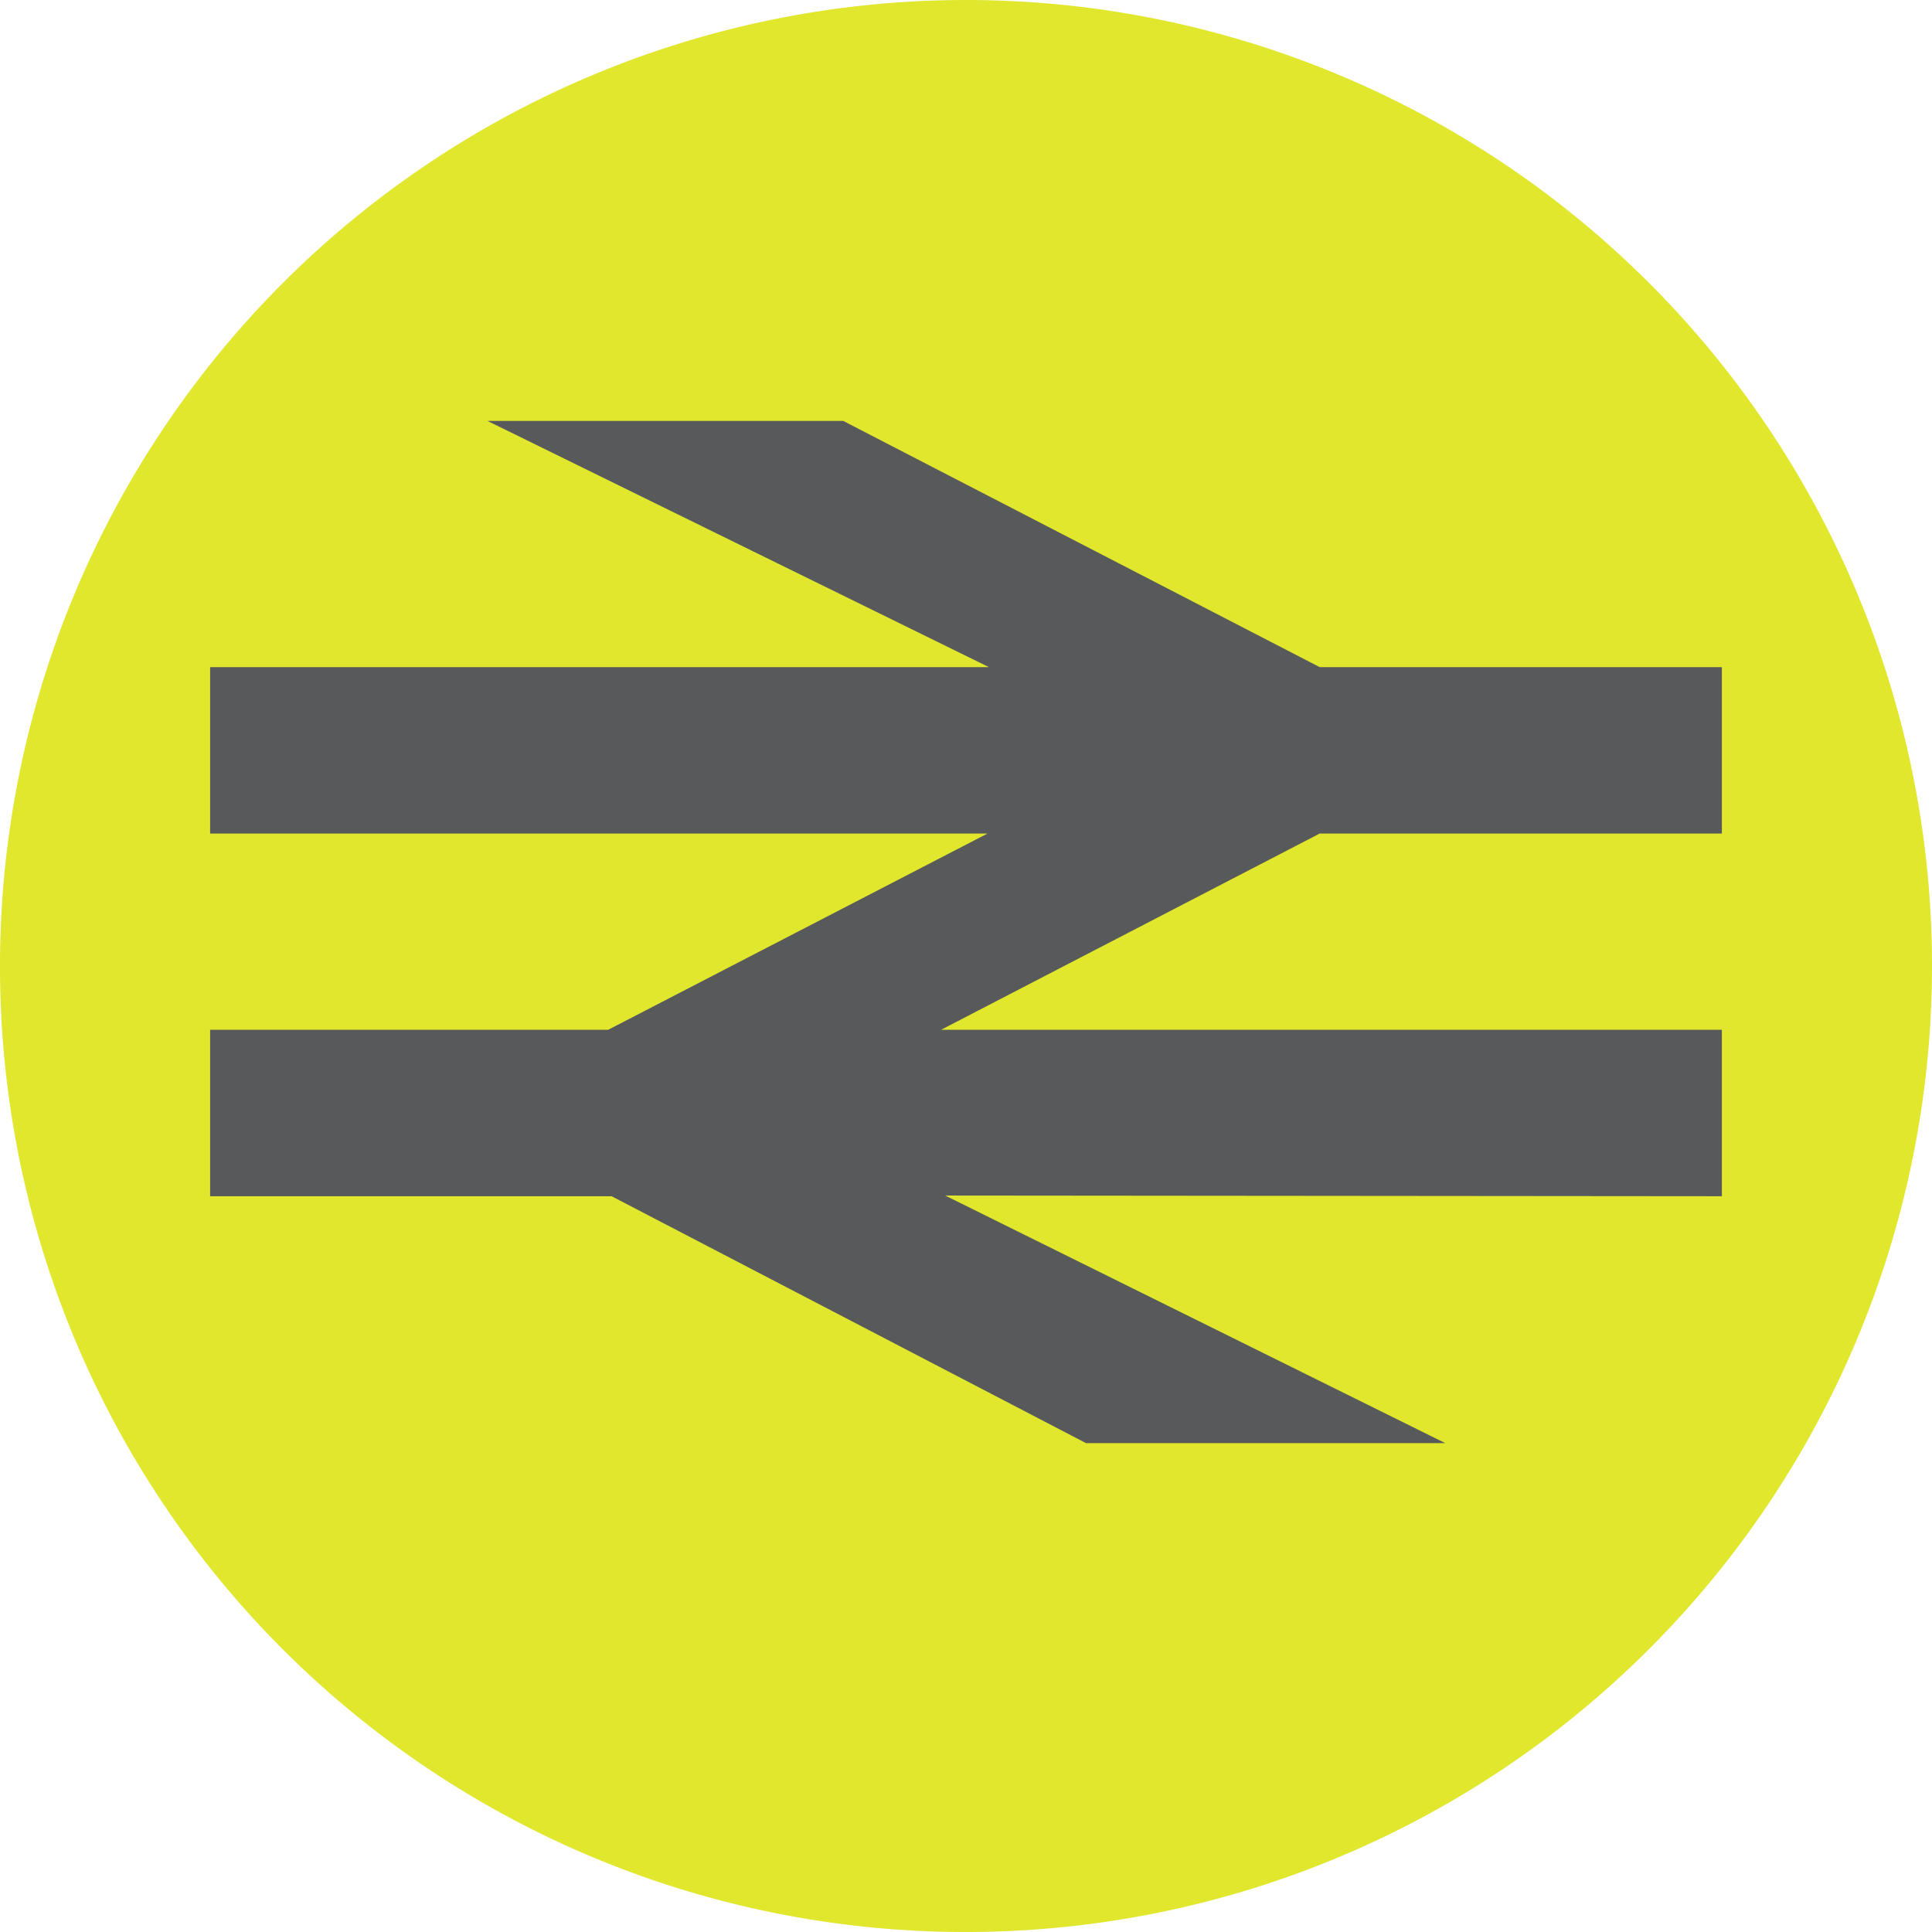<svg id="Layer_1" data-name="Layer 1" xmlns="http://www.w3.org/2000/svg" xmlns:xlink="http://www.w3.org/1999/xlink" viewBox="0 0 27.86 27.86"><defs><style>.cls-1{fill:none;}.cls-2{clip-path:url(#clip-path);}.cls-3{fill:#e0e72d;}.cls-4{fill:#58595b;}</style><clipPath id="clip-path"><rect class="cls-1" width="27.86" height="27.86"/></clipPath></defs><title>travelicon1</title><g class="cls-2"><path class="cls-3" d="M0,13.93A13.93,13.93,0,1,1,13.93,27.86,13.92,13.92,0,0,1,0,13.93"/></g><polygon class="cls-4" points="20.84 20.81 13.63 17.24 24.83 17.25 24.83 14.85 13.57 14.85 19.03 12.02 24.83 12.02 24.83 9.62 19.03 9.62 12.16 6.07 7.03 6.07 14.26 9.62 3.03 9.62 3.03 12.02 14.24 12.02 8.77 14.85 3.03 14.85 3.03 17.25 8.82 17.25 15.66 20.81 20.84 20.81"/></svg>